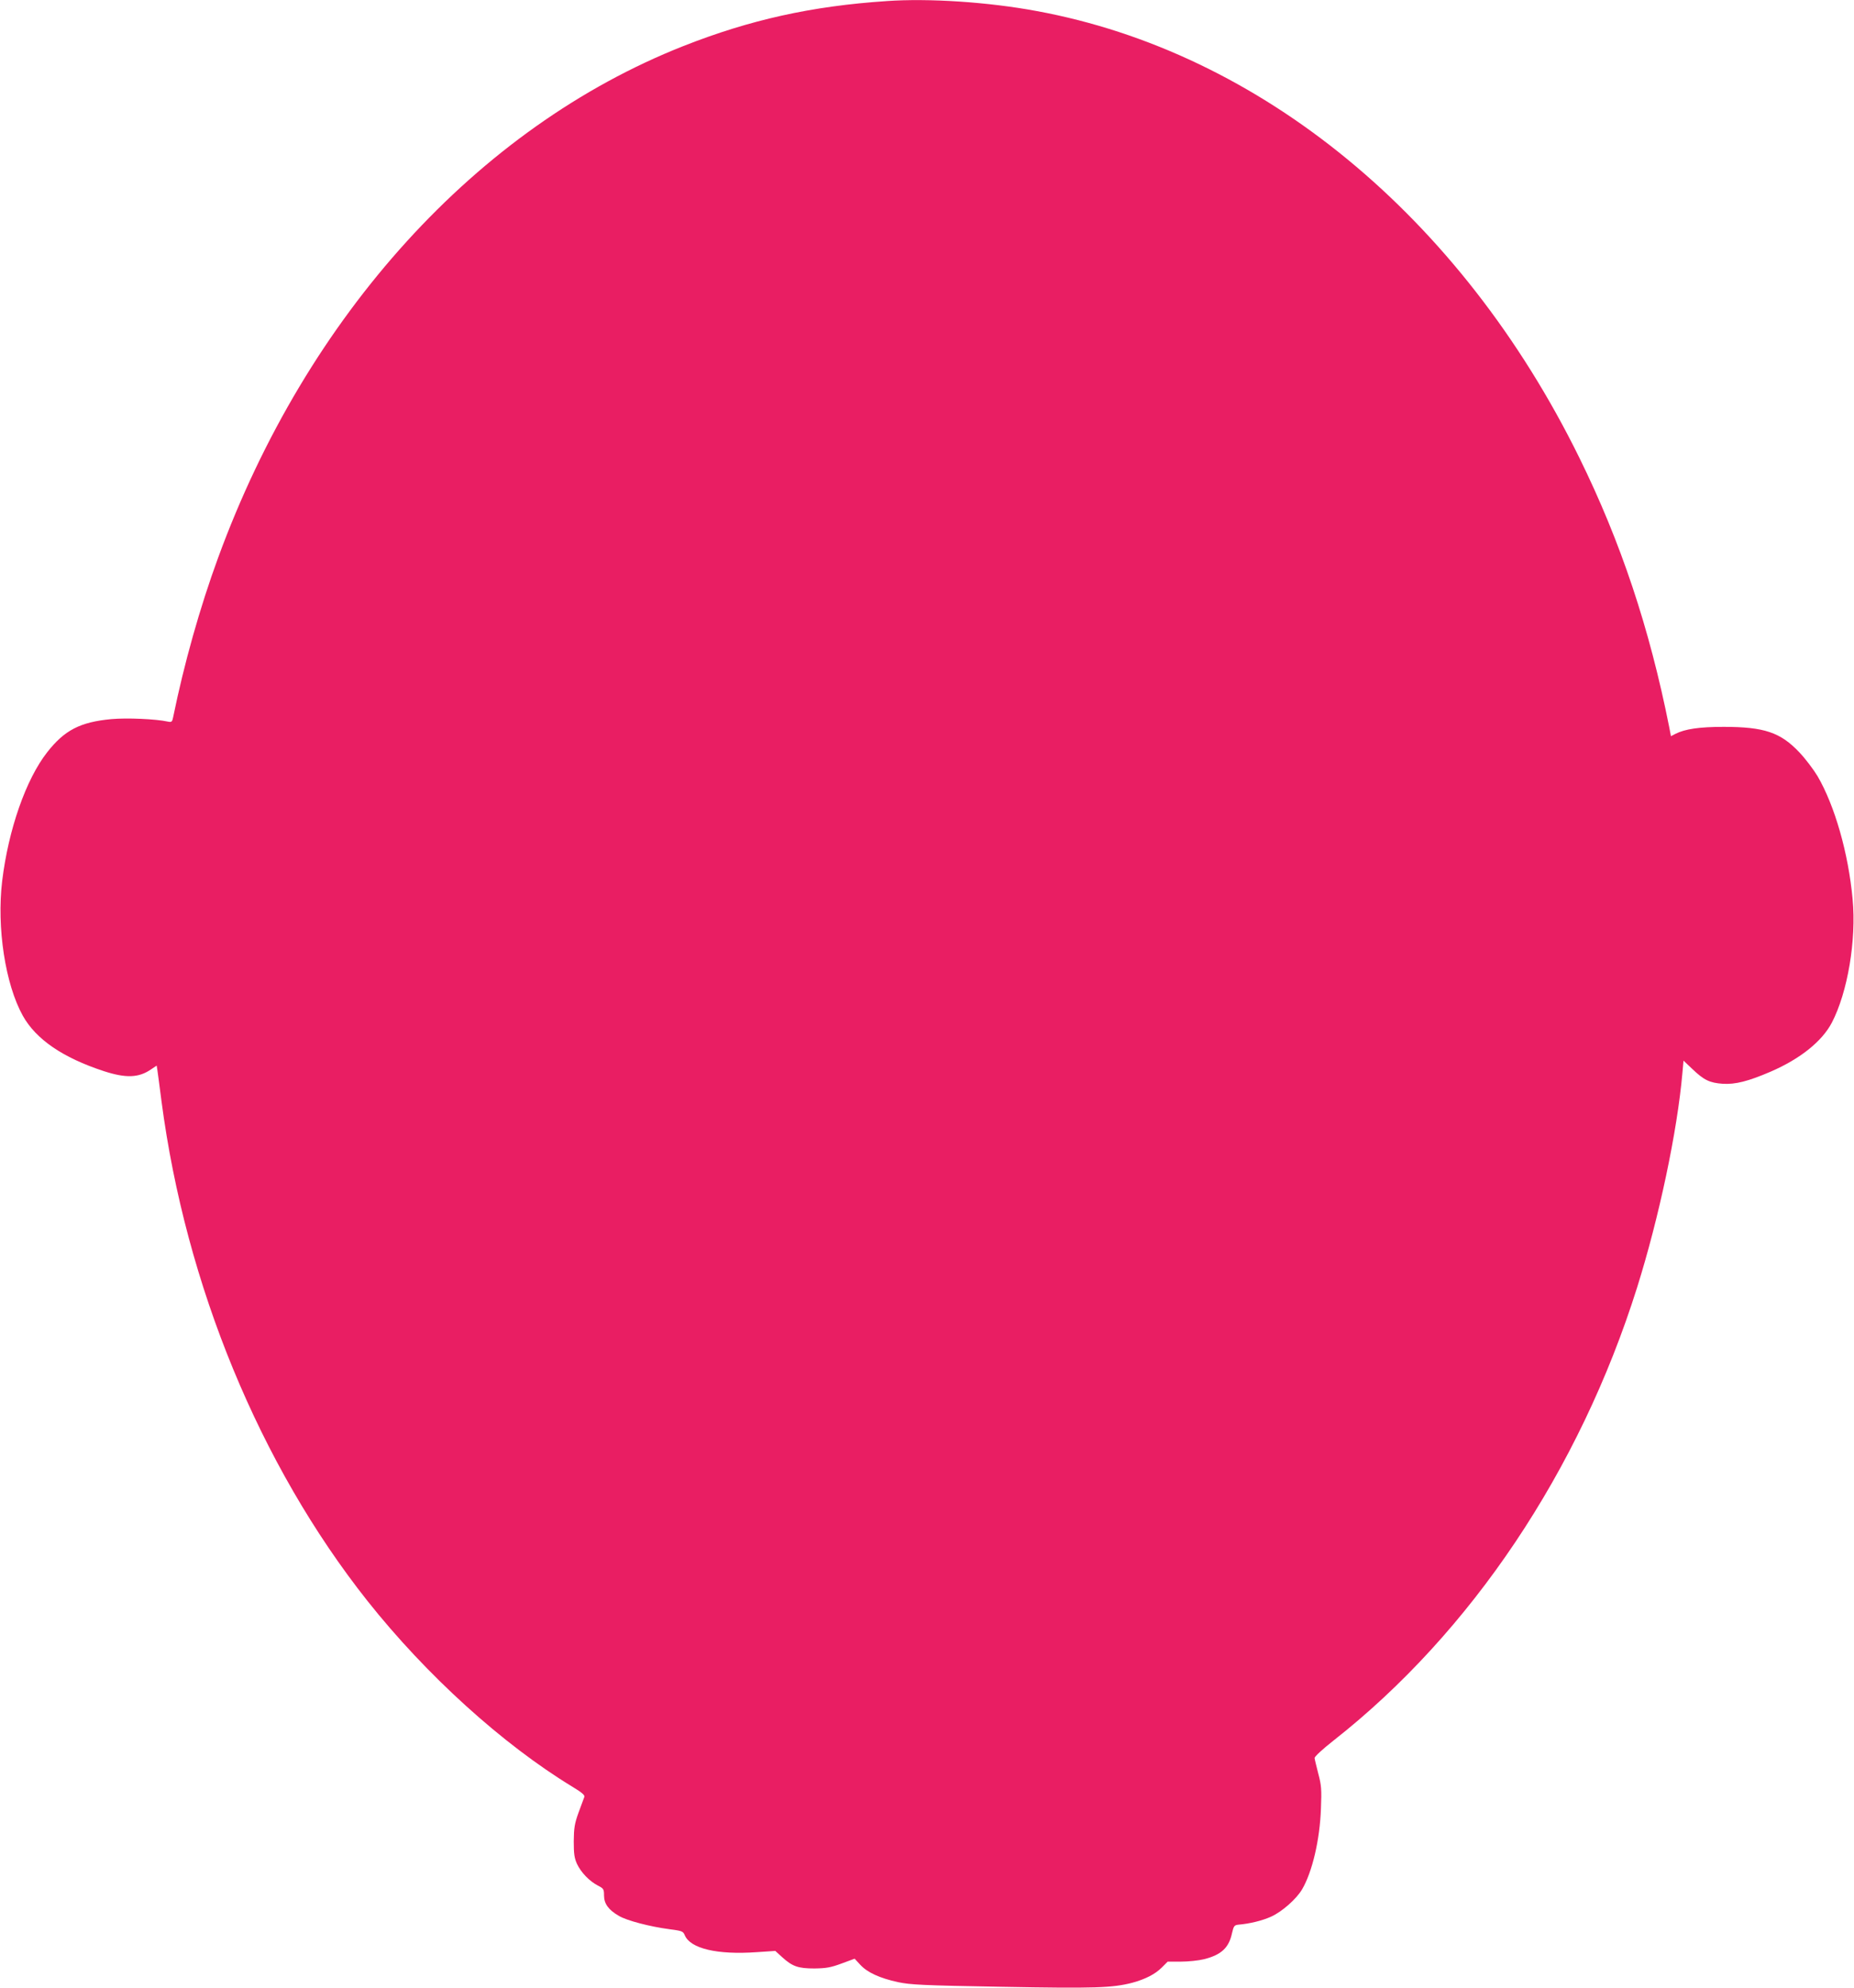 <?xml version="1.0" standalone="no"?>
<!DOCTYPE svg PUBLIC "-//W3C//DTD SVG 20010904//EN"
 "http://www.w3.org/TR/2001/REC-SVG-20010904/DTD/svg10.dtd">
<svg version="1.0" xmlns="http://www.w3.org/2000/svg"
 width="1194pt" height="1280pt" viewBox="0 0 1194 1280"
 preserveAspectRatio="xMidYMid meet">
<g transform="translate(0,1280) scale(0.1,-0.1)"
fill="#e91e63" stroke="none">
<path d="M5710 12793 c-483 -32 -882 -121 -1310 -290 -1326 -524 -2423 -1731
-2995 -3293 -118 -322 -220 -685 -290 -1028 -6 -30 -10 -33 -34 -28 -78 17
-262 25 -364 16 -201 -19 -301 -71 -412 -212 -138 -175 -251 -500 -291 -830
-36 -300 20 -665 133 -868 85 -152 258 -270 520 -356 144 -47 226 -44 306 11
l36 24 5 -32 c3 -18 14 -106 26 -197 156 -1186 633 -2342 1326 -3217 380 -479
871 -924 1322 -1198 61 -37 80 -54 75 -65 -3 -8 -20 -53 -37 -100 -26 -72 -30
-100 -31 -185 0 -82 4 -108 21 -146 26 -55 80 -111 134 -139 37 -19 40 -23 40
-64 0 -53 29 -93 95 -131 51 -31 203 -70 325 -86 83 -11 89 -13 100 -39 36
-86 209 -127 463 -109 l120 8 44 -40 c66 -60 103 -73 208 -73 75 1 105 6 175
32 l84 31 36 -39 c46 -50 125 -86 243 -112 82 -17 155 -21 672 -30 597 -11
709 -7 837 26 84 23 147 55 190 98 l38 38 85 0 c47 0 115 7 151 16 109 28 158
73 178 166 11 48 15 53 42 56 72 6 154 26 211 52 70 32 162 113 199 176 65
111 114 318 121 519 5 124 3 150 -17 225 -12 47 -23 92 -24 101 0 9 50 56 124
114 884 695 1582 1736 1953 2915 141 449 259 1005 292 1383 l7 78 57 -54 c75
-72 112 -89 196 -95 81 -5 164 16 308 78 190 82 331 195 394 315 102 195 159
533 134 796 -27 295 -115 602 -226 792 -26 43 -78 112 -117 153 -122 129 -227
164 -488 164 -157 0 -249 -14 -310 -45 l-29 -15 -11 58 c-127 638 -312 1193
-580 1737 -763 1550 -2051 2609 -3495 2874 -313 58 -693 83 -965 64z"/>
</g>
</svg>
